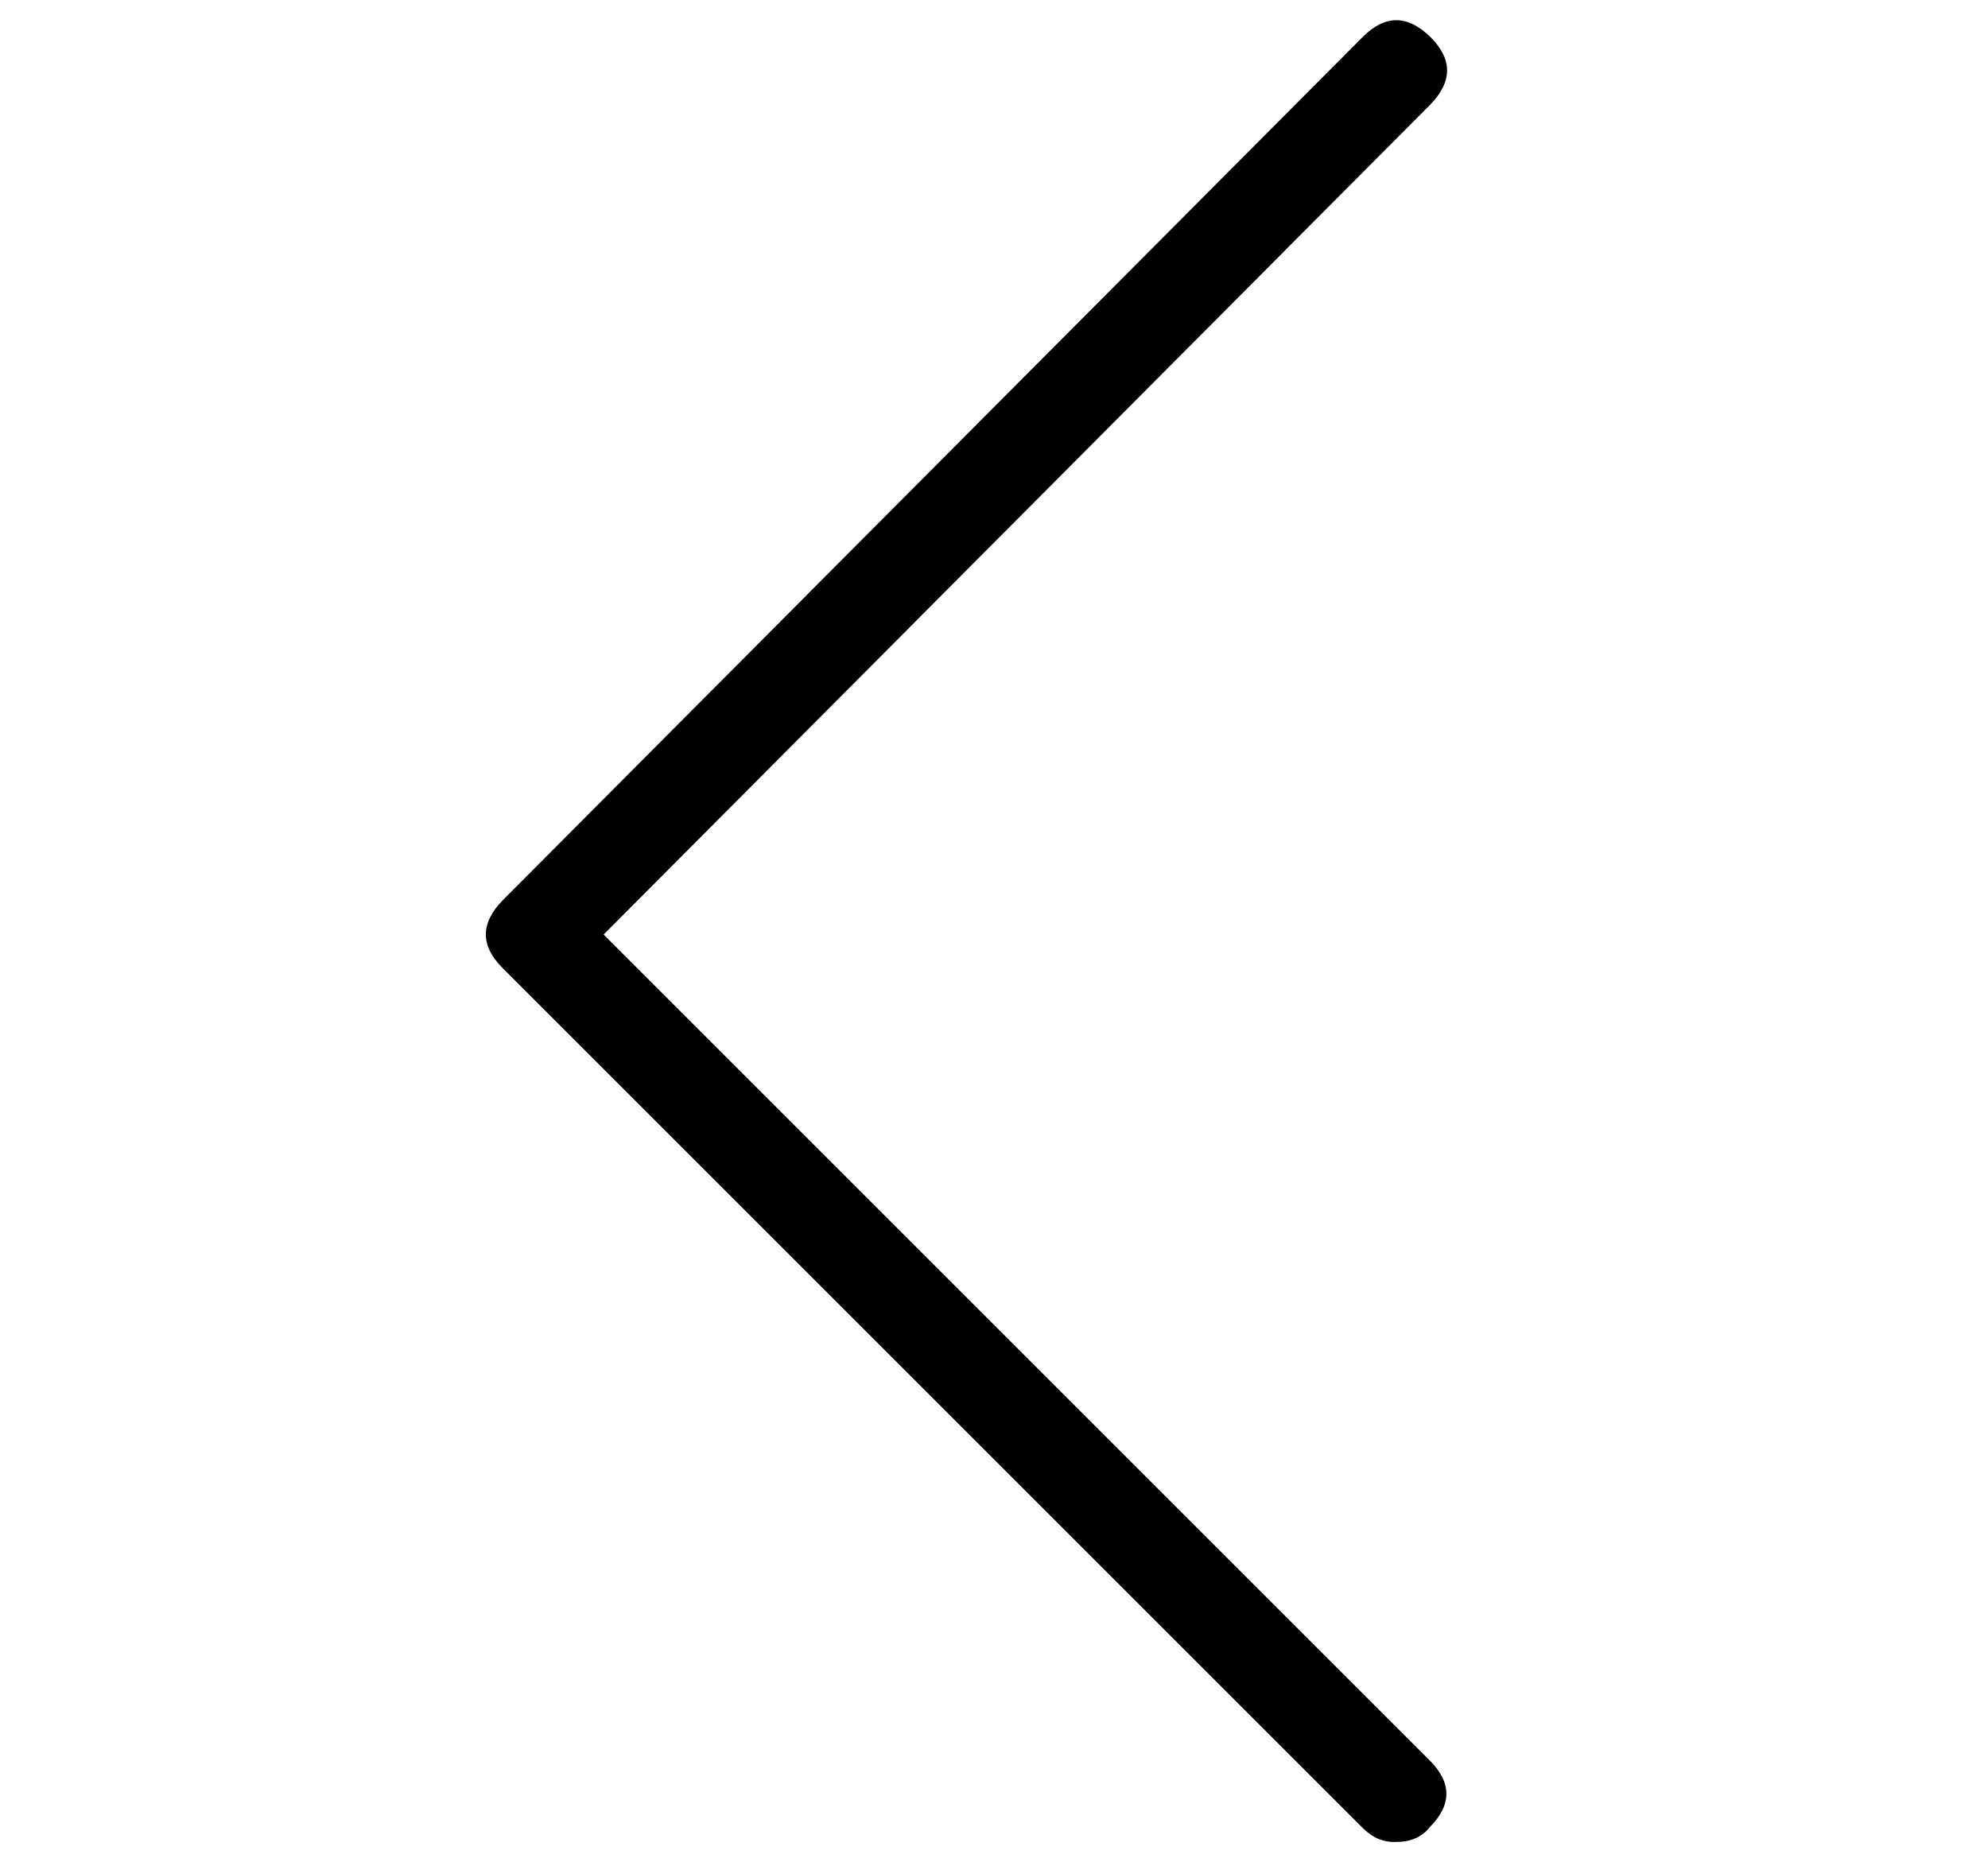 <svg xmlns="http://www.w3.org/2000/svg" xmlns:xlink="http://www.w3.org/1999/xlink" id="Livello_1" x="0px" y="0px" viewBox="0 0 28.52 26.6" style="enable-background:new 0 0 28.52 26.6;" xml:space="preserve"><g>	<path d="M19.55,26.23L7.21,13.89c-0.32-0.32-0.32-0.64,0-0.97L19.55,0.53c0.32-0.32,0.64-0.32,0.97,0c0.32,0.32,0.32,0.64,0,0.97  L8.66,13.41l11.85,11.85c0.32,0.32,0.32,0.64,0,0.96c-0.11,0.14-0.27,0.21-0.48,0.21C19.85,26.44,19.69,26.37,19.55,26.23z"></path></g></svg>
